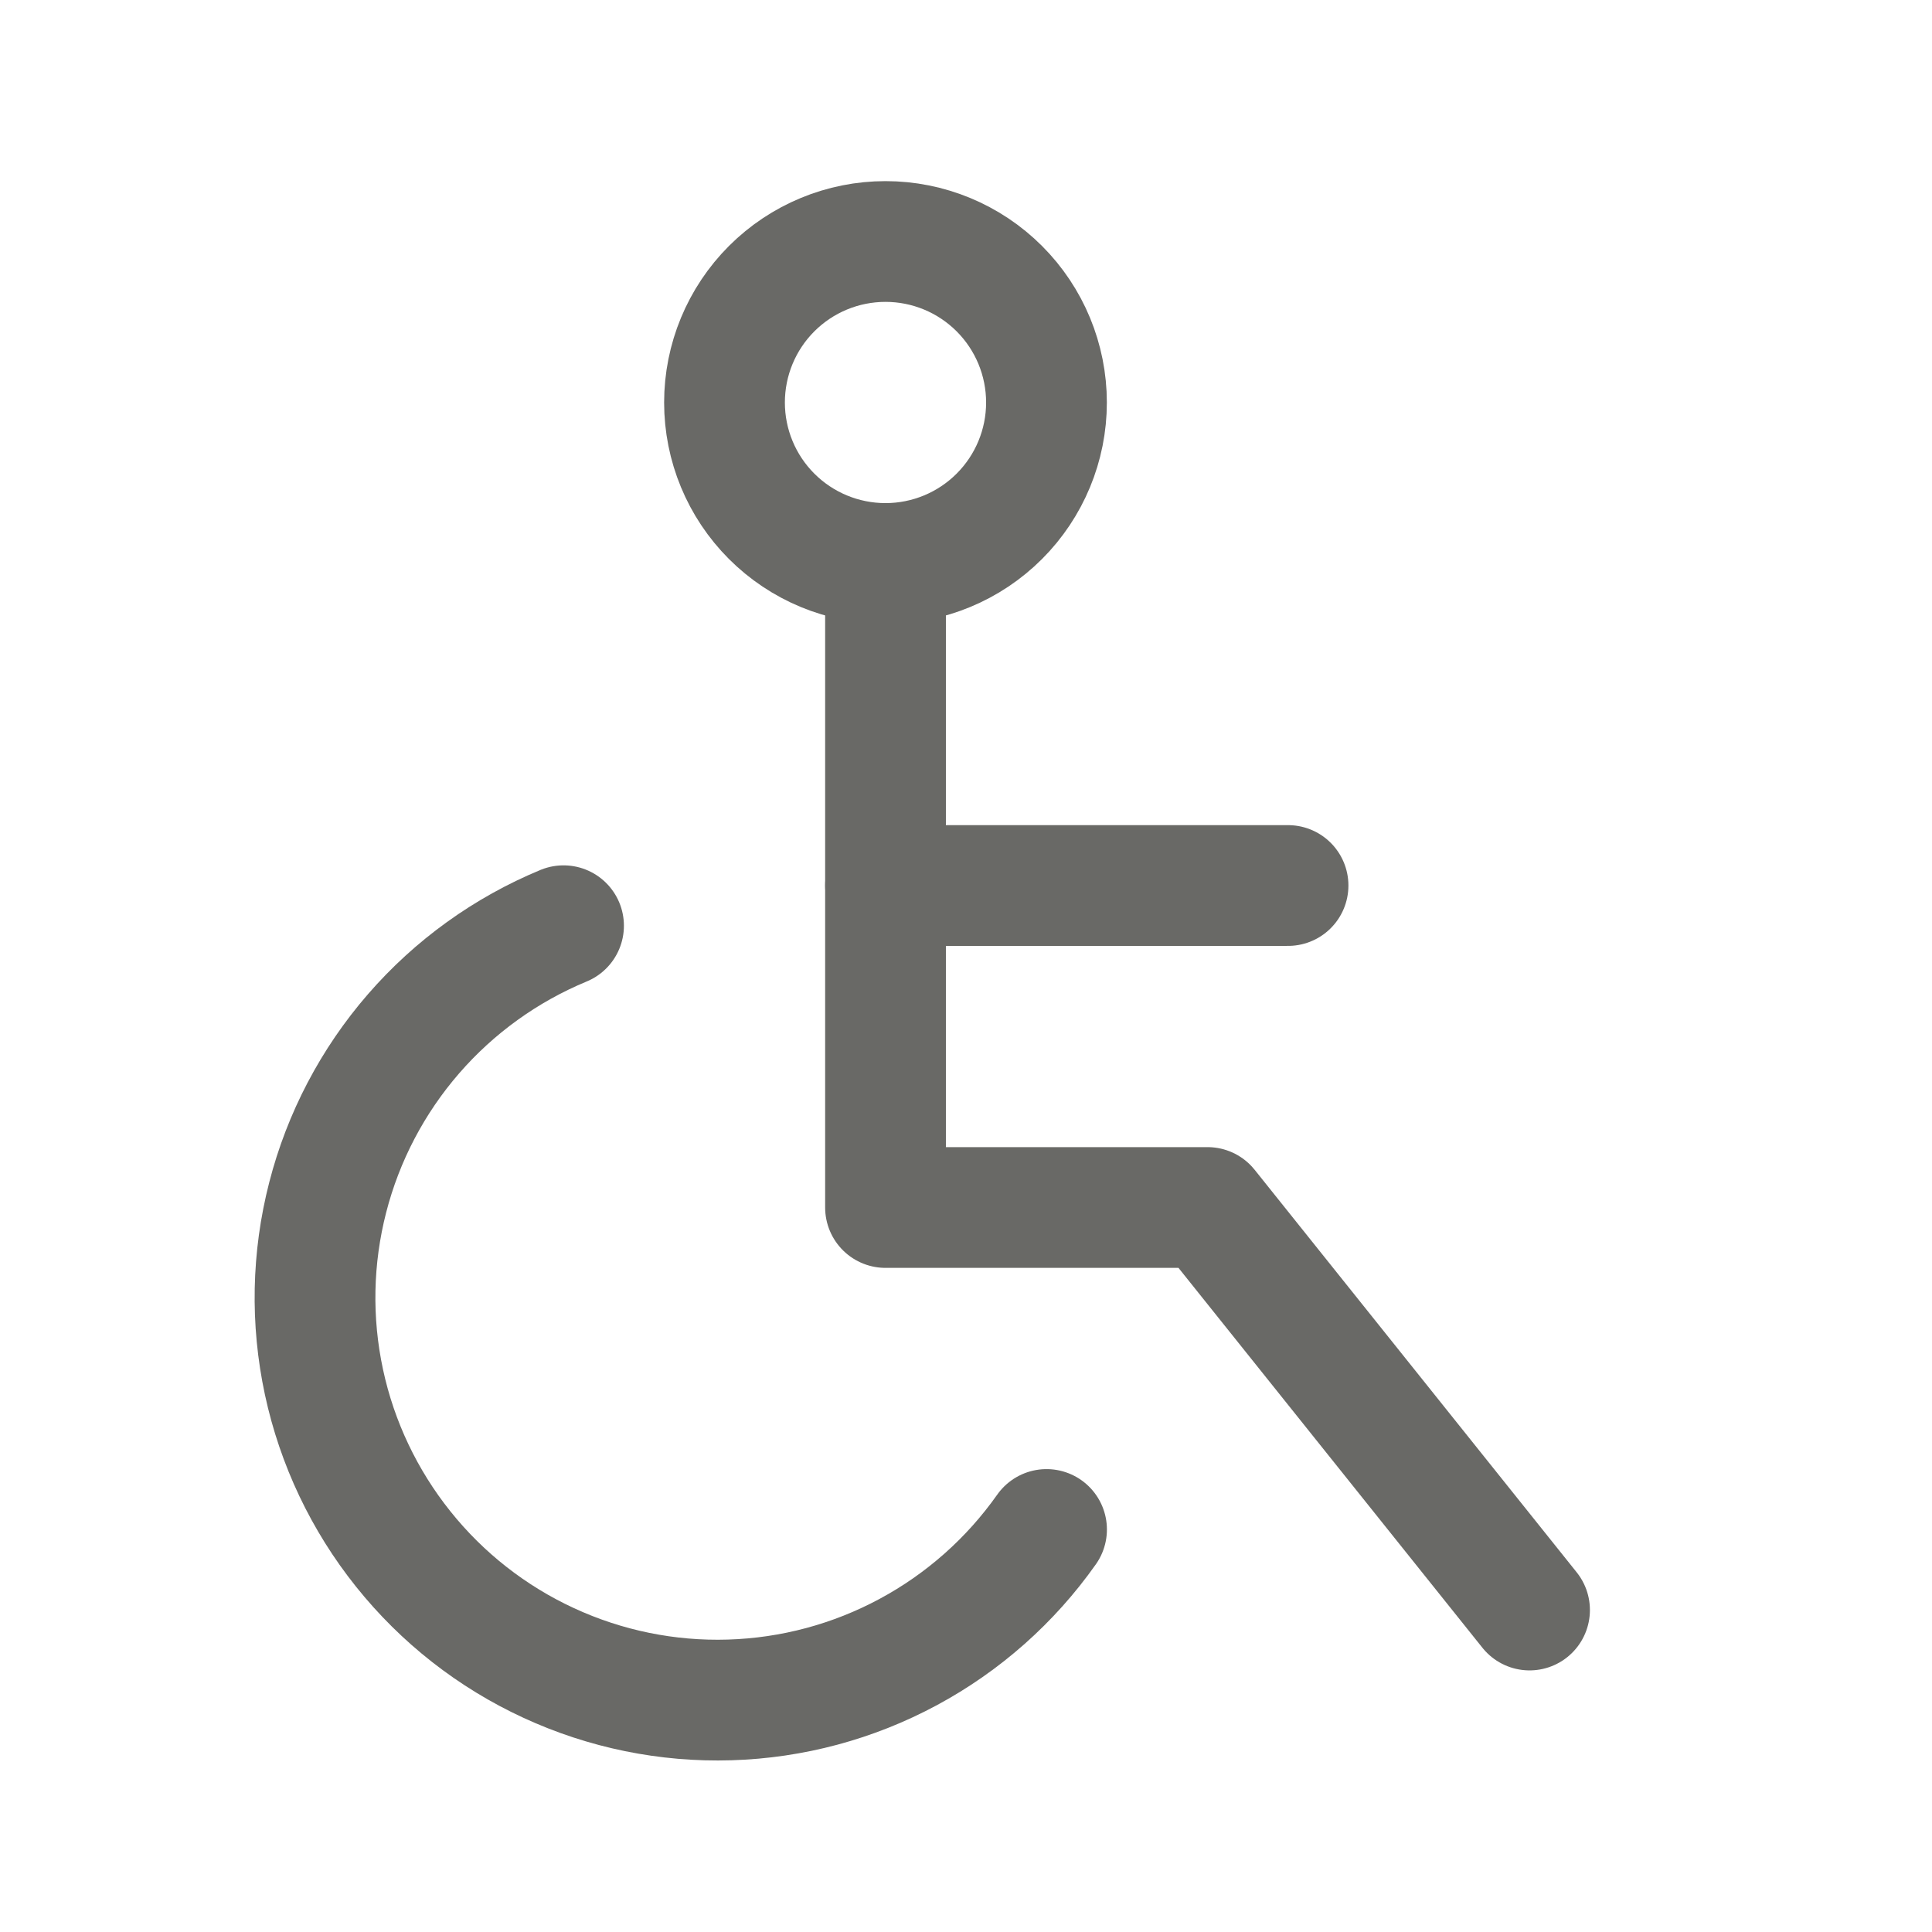 <svg xmlns="http://www.w3.org/2000/svg" width="32.0" height="32.0" viewBox="0.0 0.0 32.0 32.0" fill="none">
<g clip-path="url(#clip0_1711_6055)">
<path d="M12 6.667C12 7.374 12.281 8.052 12.781 8.552C13.281 9.052 13.959 9.333 14.667 9.333C15.374 9.333 16.052 9.052 16.552 8.552C17.052 8.052 17.333 7.374 17.333 6.667C17.333 5.959 17.052 5.281 16.552 4.781C16.052 4.281 15.374 4 14.667 4C13.959 4 13.281 4.281 12.781 4.781C12.281 5.281 12 5.959 12 6.667Z" stroke="#696966" stroke-width="2" stroke-linecap="round" stroke-linejoin="round" />
<path d="M14.667 9.333V20H20L25.334 26.667" stroke="#696966" stroke-width="2" stroke-linecap="round" stroke-linejoin="round" />
<path d="M14.667 14.667H21.334" stroke="#696966" stroke-width="2" stroke-linecap="round" stroke-linejoin="round" />
<path d="M9.334 15.333C8.378 15.729 7.528 16.341 6.85 17.122C6.172 17.903 5.685 18.831 5.428 19.832C5.17 20.834 5.149 21.881 5.366 22.892C5.583 23.903 6.033 24.85 6.679 25.657C7.325 26.465 8.15 27.111 9.088 27.544C10.027 27.978 11.053 28.188 12.087 28.156C13.121 28.125 14.133 27.853 15.043 27.363C15.954 26.873 16.738 26.178 17.334 25.333" stroke="#696966" stroke-width="2" stroke-linecap="round" stroke-linejoin="round" />
</g>
<defs>
<clipPath id="clip0_1711_6055">
<rect width="32" height="32" fill="white" />
</clipPath>
</defs>
</svg>